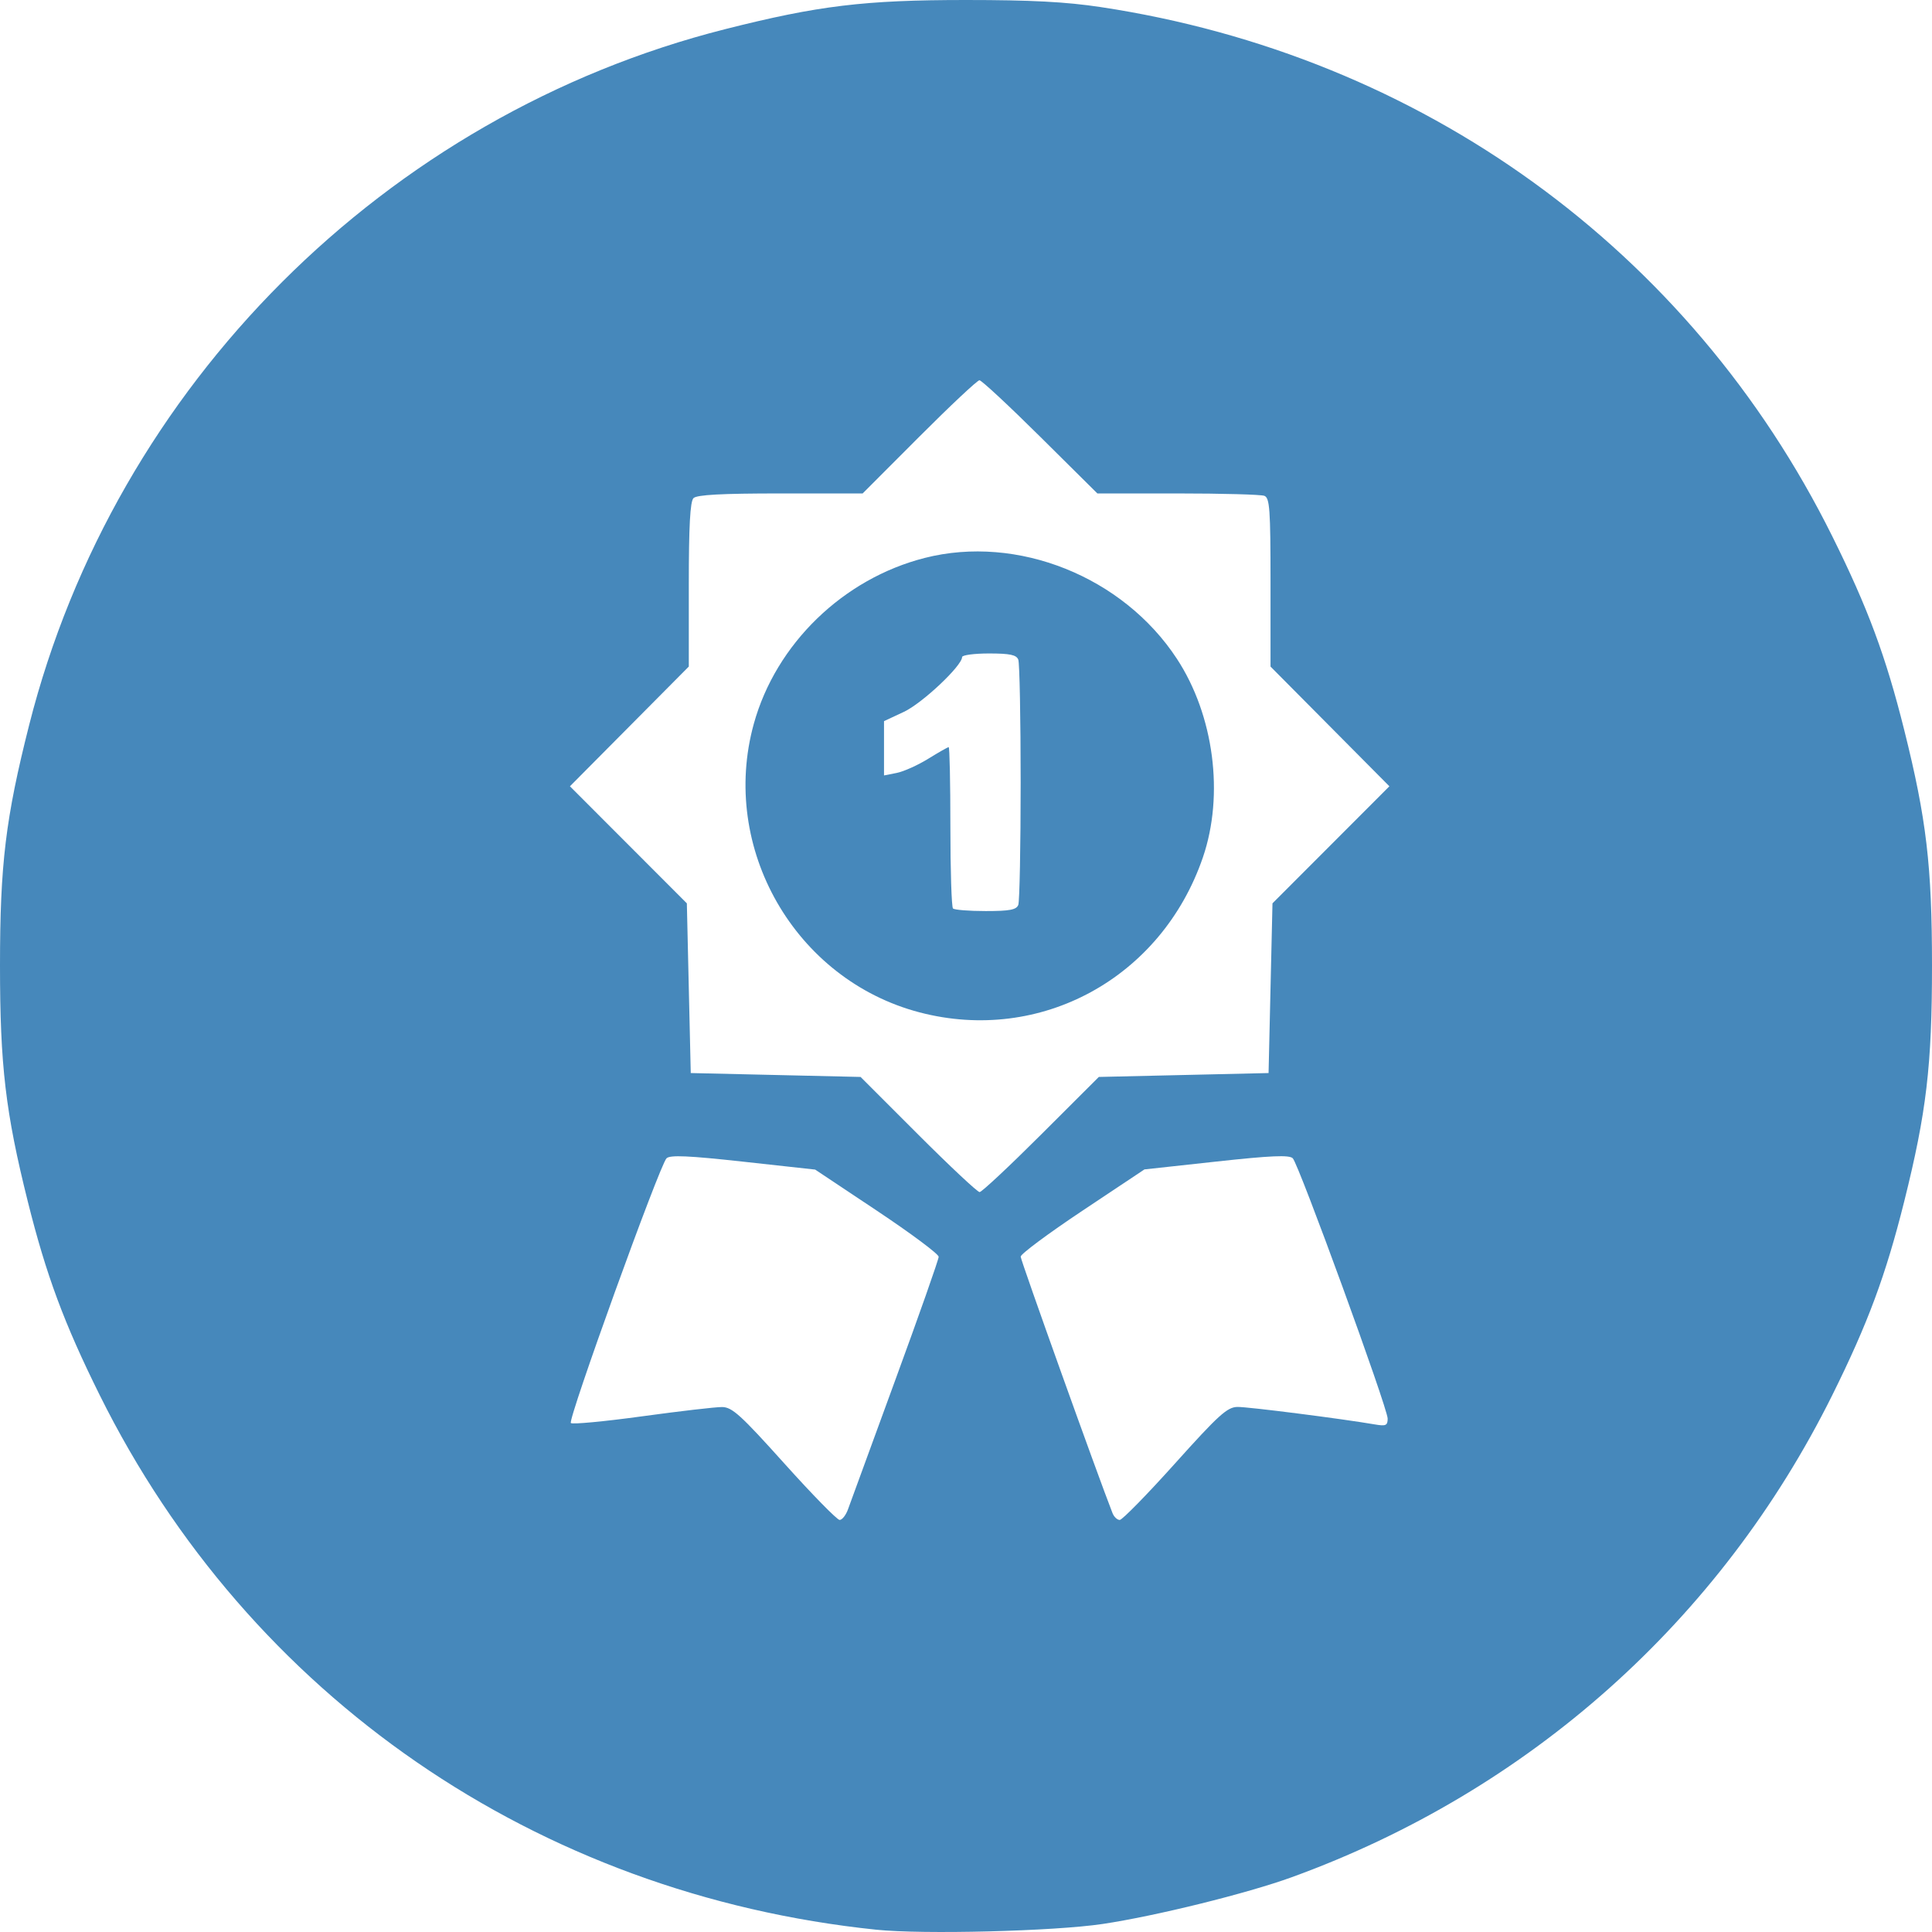 <svg xmlns="http://www.w3.org/2000/svg" height="500" width="500"><path d="M226.76 499.406c-87.874-9.149-162.237-60.35-200.965-138.37-9.2-18.533-13.834-31.014-18.602-50.093C1.433 287.901 0 275.737 0 249.925c0-26.265 1.449-38.222 7.55-62.31C29.791 99.79 99.82 29.782 187.67 7.546 211.767 1.448 223.729 0 250 0c16.822 0 25.887.476 34.859 1.832C367.91 14.377 437.387 64.64 474.205 138.814c9.2 18.532 13.834 31.014 18.602 50.092 5.76 23.043 7.193 35.206 7.193 61.019 0 25.812-1.434 37.976-7.193 61.018-4.768 19.079-9.403 31.56-18.602 50.093-28.953 58.328-78.448 102.476-139.9 124.785-11.606 4.213-35.181 10.042-48.94 12.1-12.615 1.885-46.504 2.744-58.604 1.485zm-7.289-108.825c.546-1.528 6.046-16.566 12.224-33.418s11.232-31.212 11.232-31.911c0-.7-7.192-6.062-15.983-11.918l-15.983-10.647-18.623-2.047c-14.14-1.554-18.916-1.765-19.84-.876-1.763 1.698-25.61 67.689-24.76 68.515.394.383 8.673-.397 18.399-1.733 9.725-1.335 19.046-2.418 20.713-2.407 2.613.018 4.838 2.033 16.146 14.62 7.213 8.03 13.648 14.6 14.3 14.6.65 0 1.63-1.25 2.175-2.778zm84.606-11.821c11.305-12.585 13.537-14.606 16.174-14.647 2.708-.042 26.862 3.034 35.589 4.532 2.821.484 3.284.271 3.284-1.511 0-2.743-23.009-65.86-24.561-67.375-.917-.896-5.64-.692-19.793.852l-18.588 2.03-16.018 10.67c-8.81 5.868-16.018 11.224-16.018 11.902 0 .939 19.977 56.724 23.771 66.378.382.973 1.223 1.768 1.87 1.768.646 0 7.077-6.57 14.29-14.6zm-34.629-85.148l14.926-14.9 21.966-.504 21.966-.505.505-21.96.506-21.96 15.128-15.146 15.129-15.147-15.381-15.492-15.382-15.493v-21.788c0-18.936-.209-21.868-1.598-22.401-.879-.337-10.961-.613-22.405-.613H284l-14.769-14.647c-8.122-8.055-15.21-14.646-15.75-14.646-.54 0-7.562 6.59-15.606 14.646l-14.625 14.647h-21.282c-15.205 0-21.628.346-22.494 1.212-.866.866-1.213 7.267-1.213 22.401v21.19l-15.38 15.492-15.382 15.492 15.129 15.147 15.128 15.147.505 21.96.506 21.959 21.974.505 21.974.505 14.901 14.899c8.196 8.194 15.353 14.899 15.904 14.899.551 0 7.719-6.705 15.928-14.9zm-31.456-31.61c-32.242-8.442-51.815-42.524-42.901-74.703 5.727-20.674 23.125-37.544 44.26-42.914 23.96-6.09 51.265 4.833 65.213 26.084 9.605 14.634 12.3 35.235 6.732 51.454-10.702 31.172-41.988 48.277-73.304 40.079zm25.54-27.816c.338-.88.614-15.16.614-31.736s-.276-30.857-.614-31.735c-.477-1.244-2.159-1.598-7.578-1.598-3.83 0-6.964.418-6.964.929 0 2.247-10.308 11.952-15.058 14.176l-5.15 2.412v14.048l3.283-.648c1.806-.356 5.474-2.004 8.15-3.661 2.677-1.658 5.064-3.014 5.305-3.014.241 0 .438 9.243.438 20.539 0 11.296.304 20.842.674 21.212.37.37 4.187.673 8.48.673 6.187 0 7.934-.331 8.42-1.597z" fill="#4688bb"/></svg>